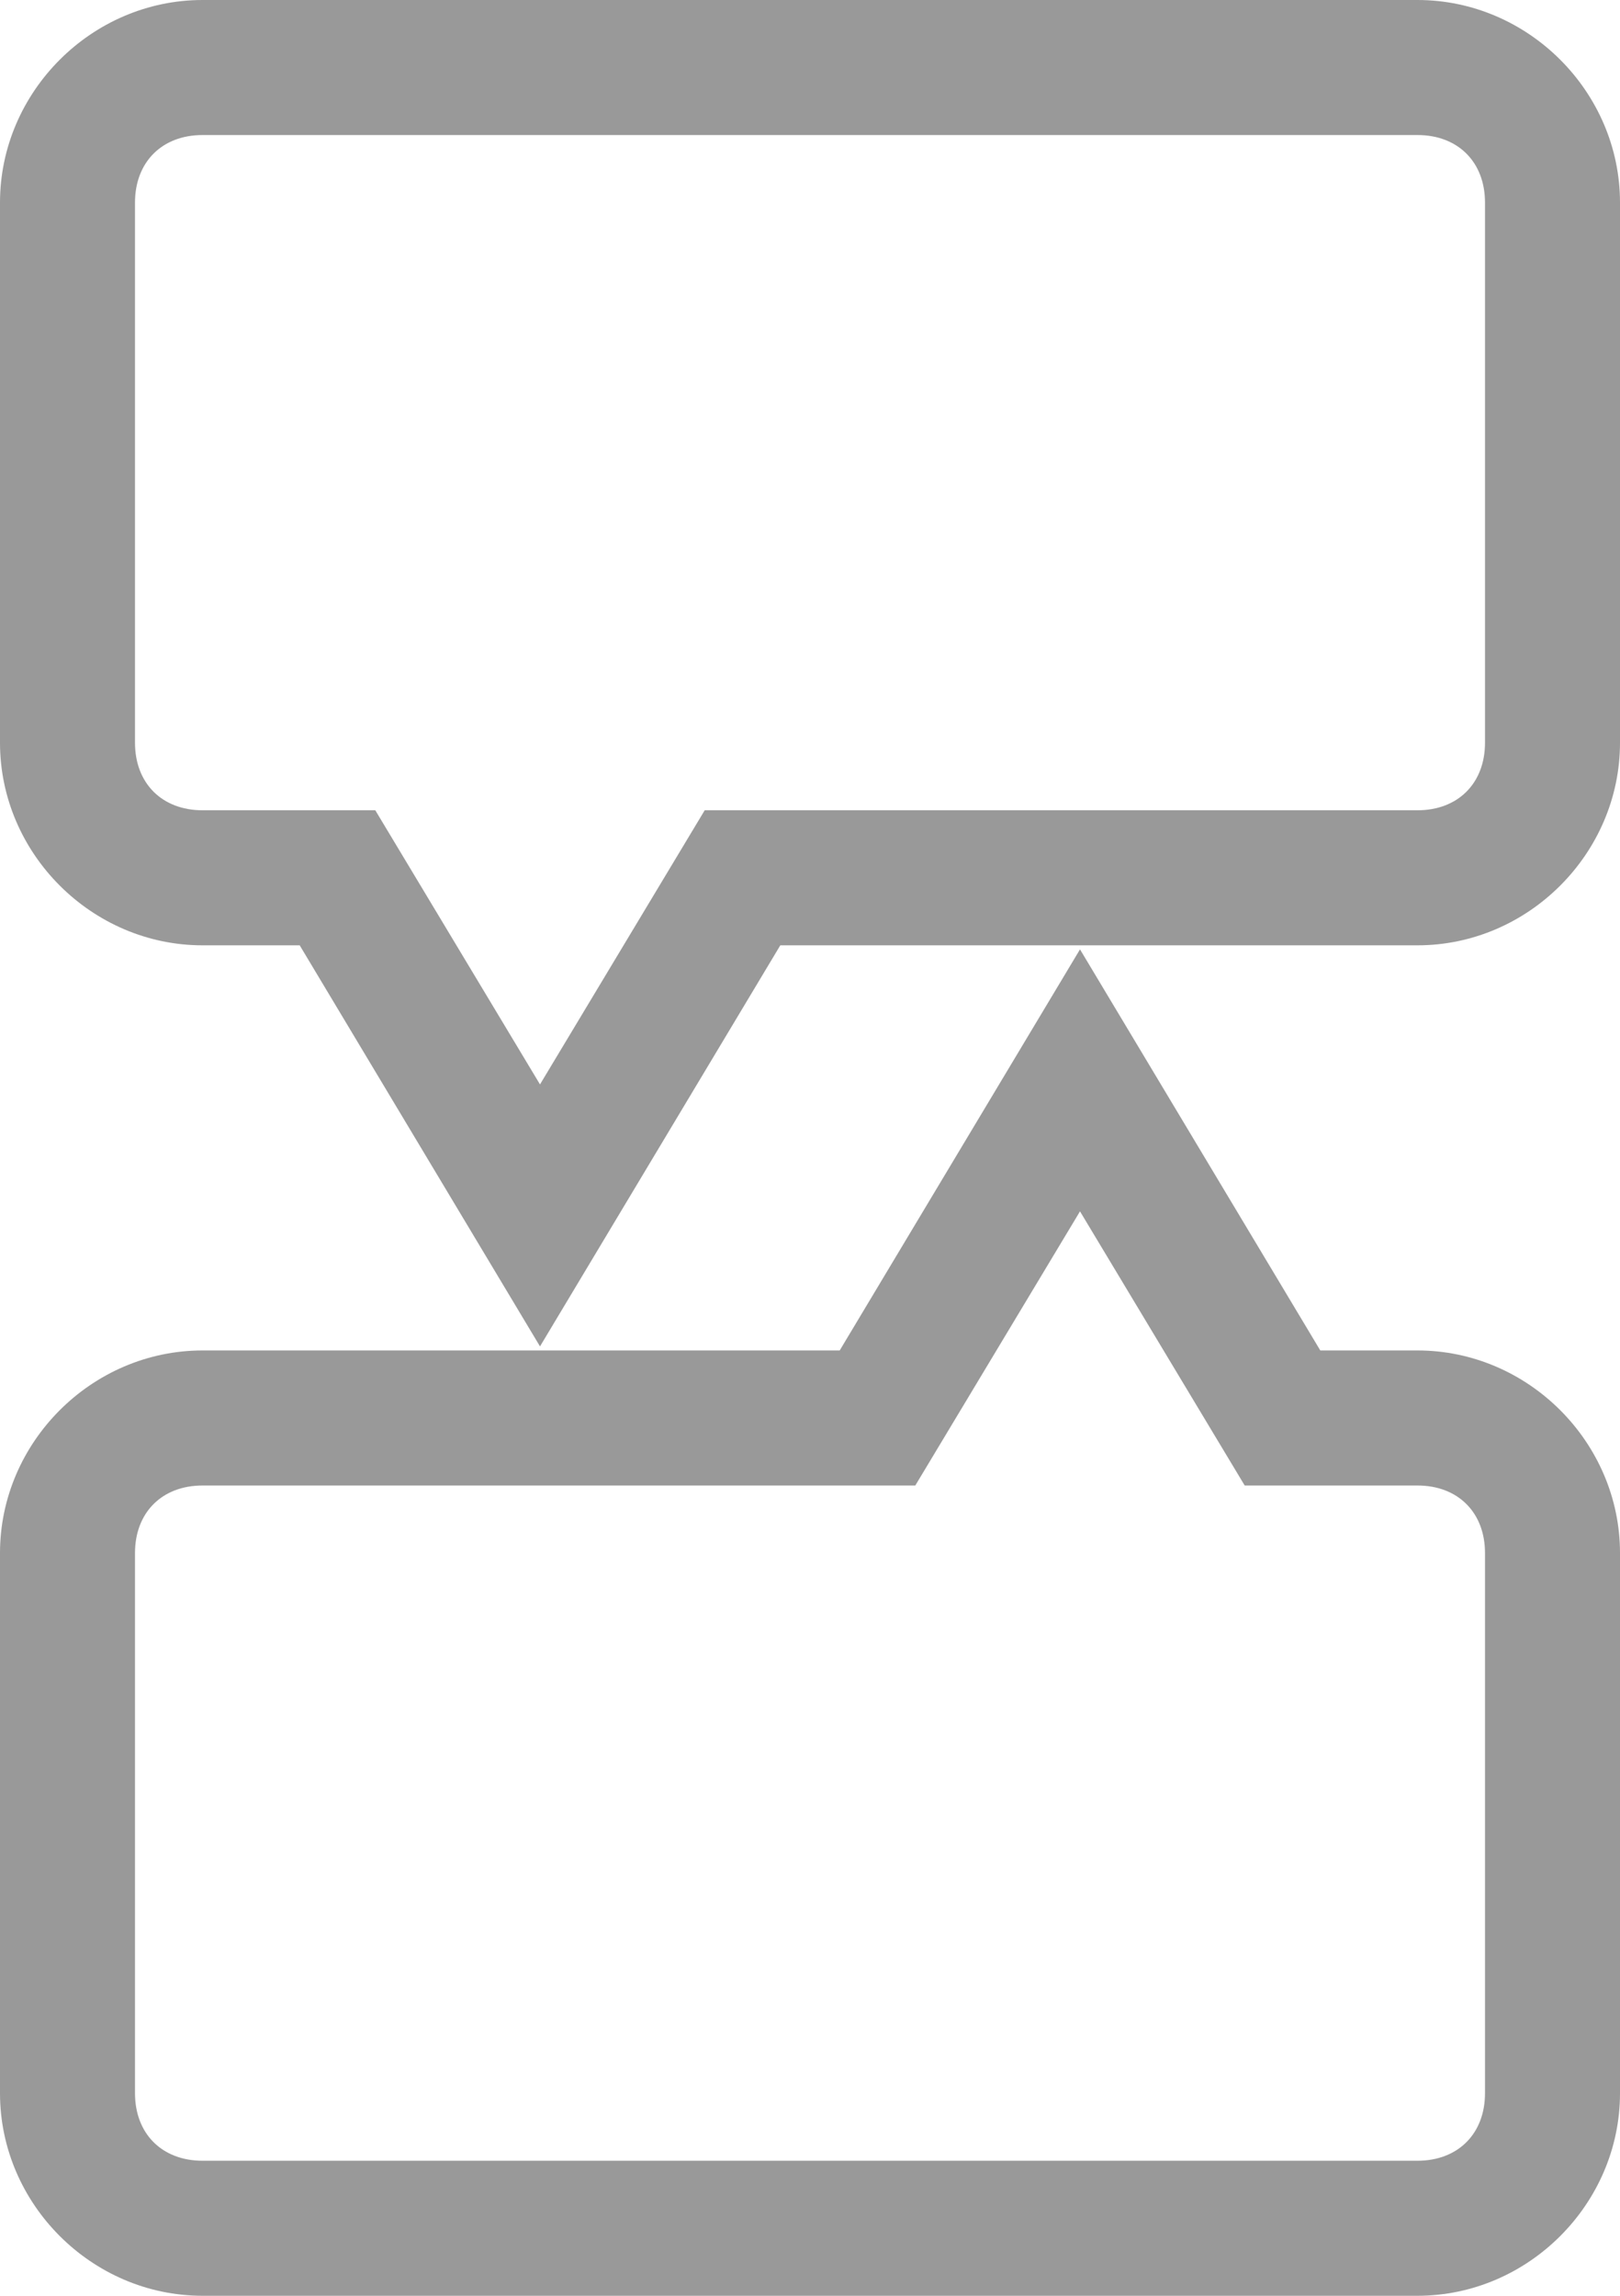 <svg xmlns="http://www.w3.org/2000/svg" width="12" height="17"><path d="M1.5 0C.68 0 0 .68 0 1.5v4C0 6.32.68 7 1.5 7h.72L4 9.97 5.78 7h4.72c.82 0 1.5-.68 1.5-1.5v-4c0-.82-.68-1.5-1.5-1.5h-9zm0 1h9c.3 0 .5.2.5.5v4c0 .3-.2.5-.5.5H5.22L4 8.03 2.78 6H1.5c-.3 0-.5-.2-.5-.5v-4c0-.3.2-.5.5-.5zM8 7.03L6.22 10H1.5c-.82 0-1.5.68-1.5 1.5v4c0 .82.68 1.5 1.5 1.5h9c.82 0 1.5-.68 1.5-1.5v-4c0-.82-.68-1.5-1.5-1.5h-.72L8 7.03zm0 1.94L9.22 11h1.28c.3 0 .5.2.5.5v4c0 .3-.2.5-.5.5h-9c-.3 0-.5-.2-.5-.5v-4c0-.3.2-.5.5-.5h5.28L8 8.97z" fill="#999"></path></svg>